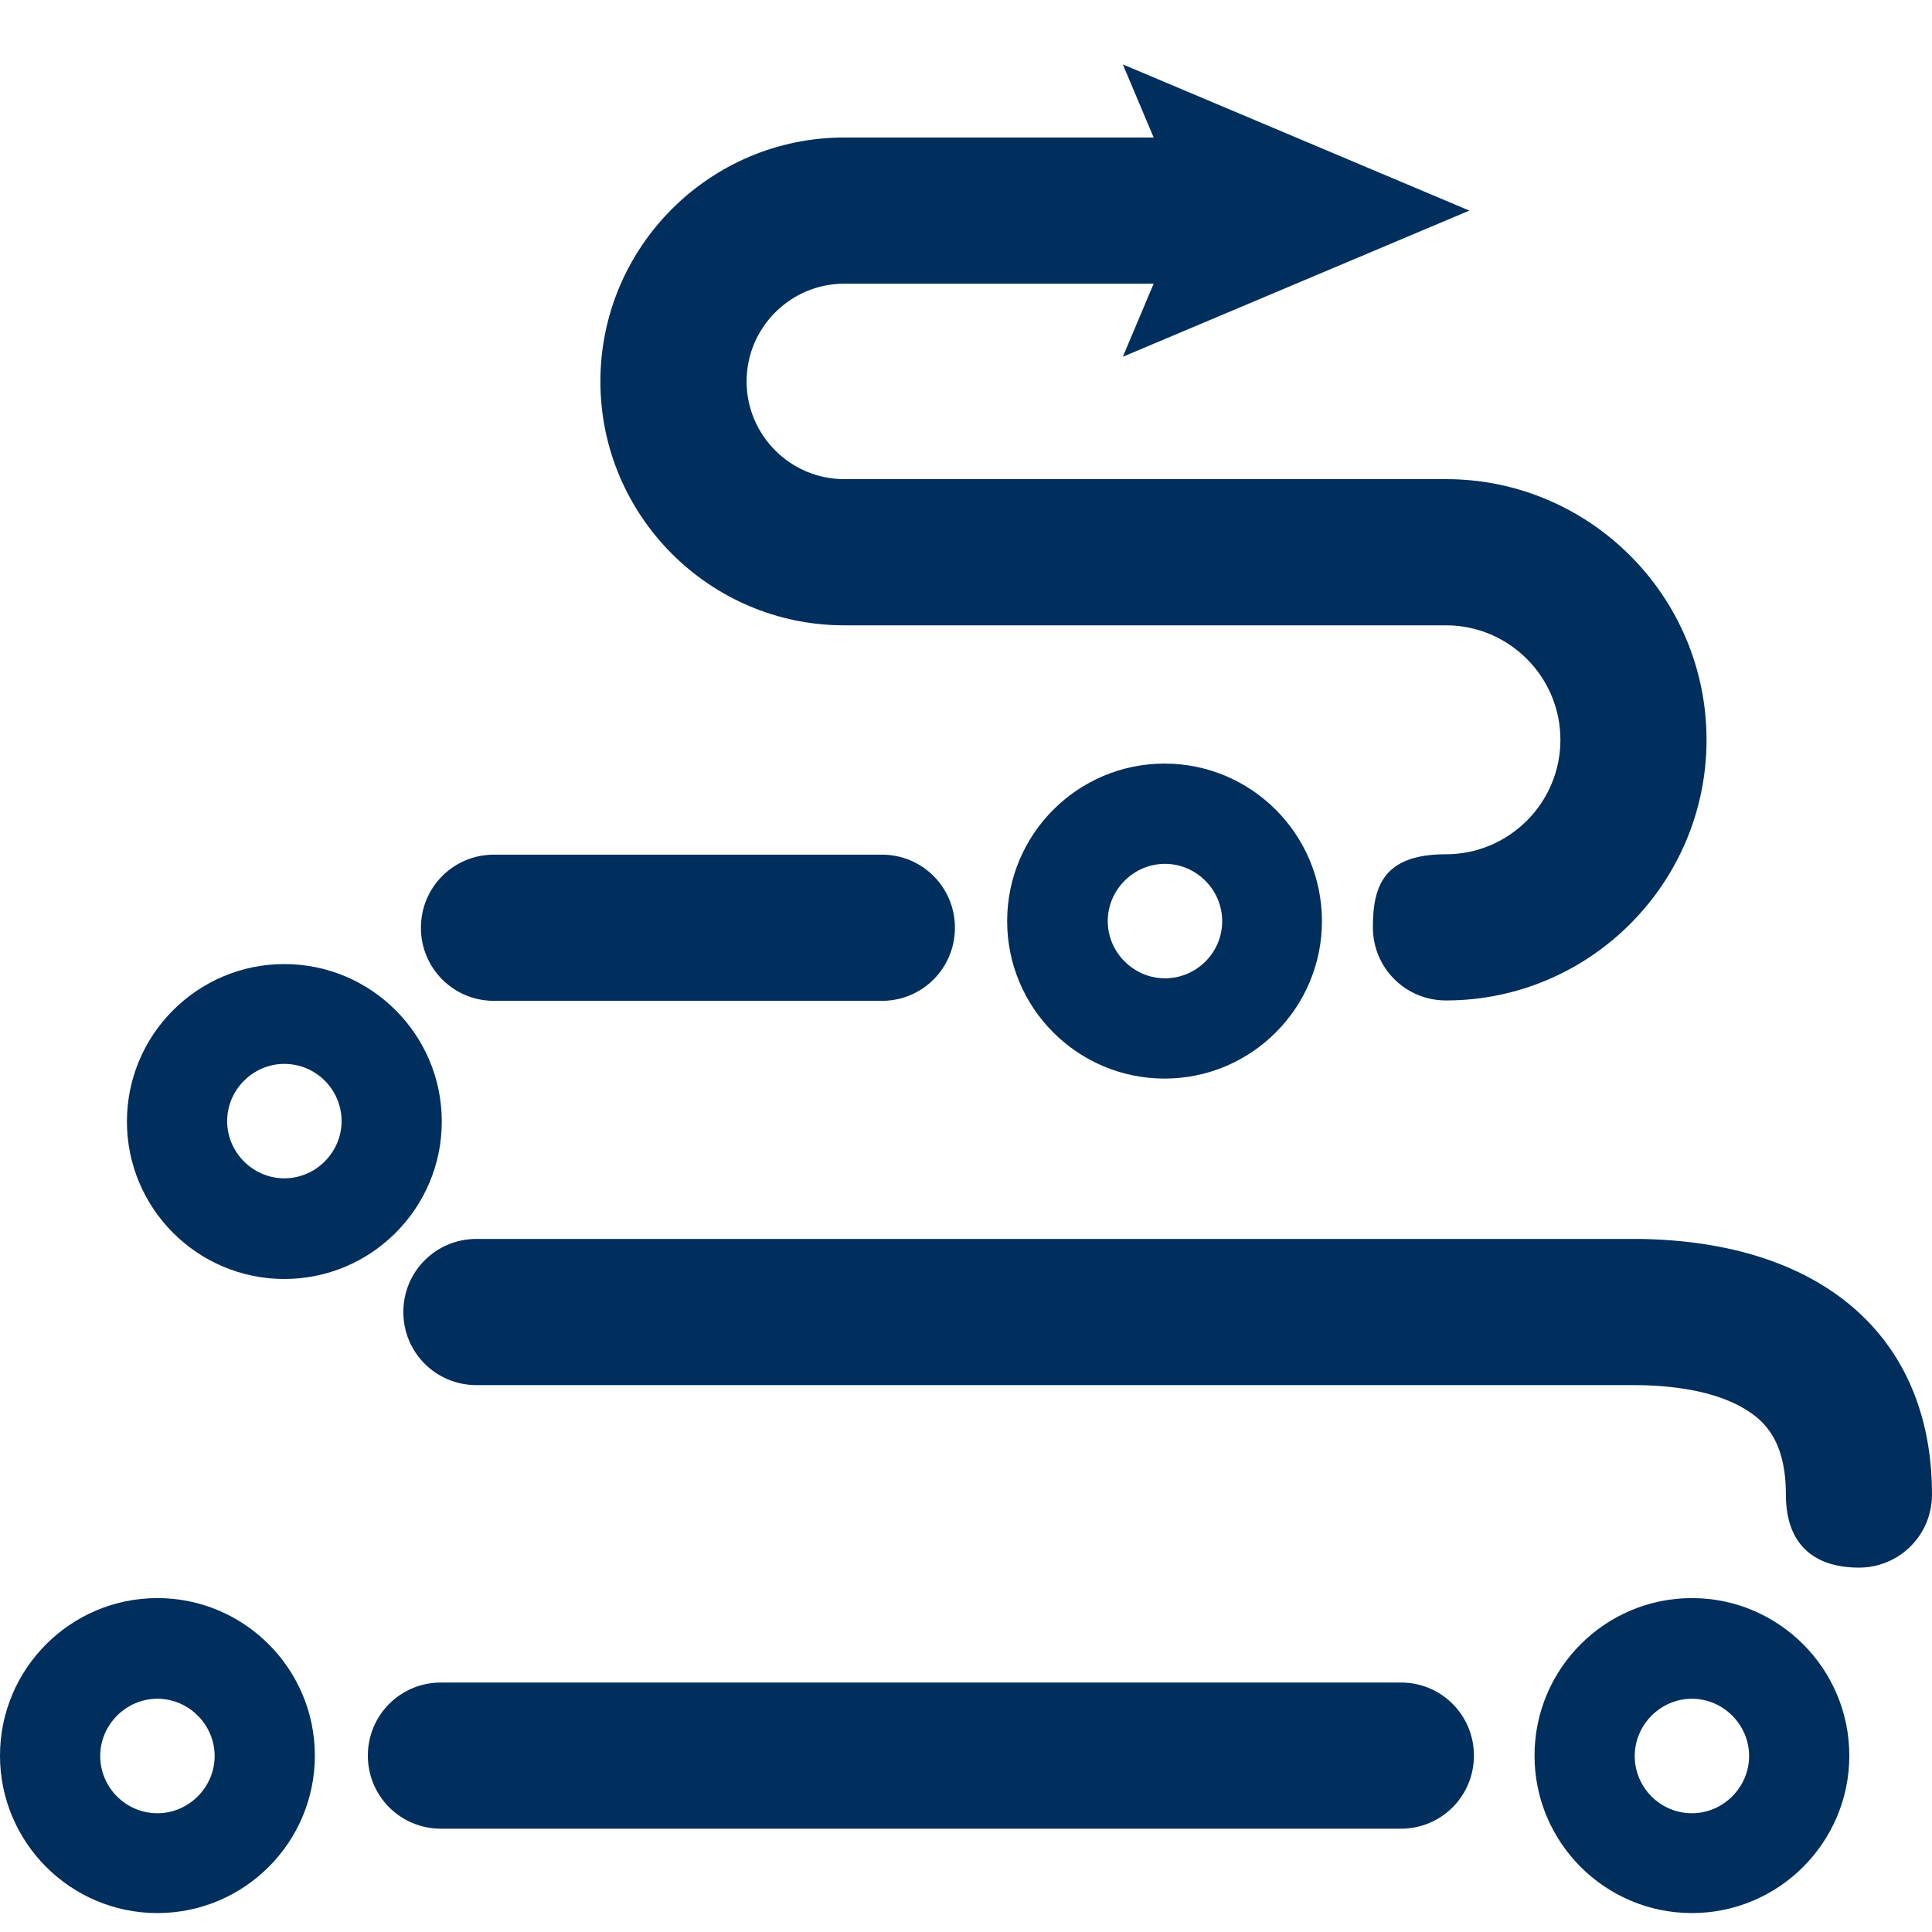 <svg width="30" height="30" viewBox="0 0 30 30" fill="none" xmlns="http://www.w3.org/2000/svg">
<path d="M13.11 9.71H22.453C23.432 9.71 24.23 10.508 24.23 11.488C24.23 12.467 23.432 13.265 22.453 13.265C21.474 13.265 21.318 13.771 21.318 14.4C21.318 15.029 21.824 15.535 22.453 15.535C24.683 15.535 26.499 13.719 26.499 11.488C26.499 9.256 24.683 7.44 22.453 7.44H13.11C12.274 7.44 11.593 6.759 11.593 5.923C11.593 5.086 12.274 4.405 13.11 4.405H17.914L17.435 5.54L22.816 3.27L17.435 1L17.914 2.135H13.11C11.022 2.135 9.323 3.834 9.323 5.923C9.323 8.011 11.022 9.71 13.11 9.71Z" fill="#002E5D"/>
<path d="M7.67 15.541H13.694C14.322 15.541 14.828 15.035 14.828 14.406C14.828 13.777 14.322 13.271 13.694 13.271H7.67C7.041 13.271 6.536 13.777 6.536 14.406C6.536 15.035 7.041 15.541 7.67 15.541Z" fill="#002E5D"/>
<path d="M25.429 19.238C25.429 19.238 25.422 19.238 25.416 19.238H7.398C6.769 19.238 6.263 19.744 6.263 20.373C6.263 21.002 6.769 21.508 7.398 21.508H25.41C26.129 21.514 26.713 21.644 27.102 21.884C27.393 22.059 27.731 22.37 27.731 23.207C27.731 24.044 28.236 24.342 28.865 24.342C29.494 24.342 30 23.836 30 23.207C30 20.756 28.295 19.27 25.435 19.238H25.429Z" fill="#002E5D"/>
<path d="M21.753 26.126H6.847C6.218 26.126 5.712 26.632 5.712 27.261C5.712 27.89 6.218 28.396 6.847 28.396H21.753C22.382 28.396 22.887 27.89 22.887 27.261C22.887 26.632 22.382 26.126 21.753 26.126Z" fill="#002E5D"/>
<path d="M2.444 24.815C1.096 24.815 0 25.912 0 27.261C0 28.61 1.096 29.706 2.444 29.706C3.793 29.706 4.889 28.61 4.889 27.261C4.889 25.912 3.793 24.815 2.444 24.815ZM2.444 28.156C1.952 28.156 1.556 27.753 1.556 27.267C1.556 26.781 1.958 26.378 2.444 26.378C2.931 26.378 3.333 26.781 3.333 27.267C3.333 27.753 2.931 28.156 2.444 28.156Z" fill="#002E5D"/>
<path d="M26.272 24.815C24.923 24.815 23.828 25.912 23.828 27.261C23.828 28.61 24.923 29.706 26.272 29.706C27.62 29.706 28.716 28.61 28.716 27.261C28.716 25.912 27.62 24.815 26.272 24.815ZM26.272 28.156C25.779 28.156 25.384 27.753 25.384 27.267C25.384 26.781 25.786 26.378 26.272 26.378C26.758 26.378 27.16 26.781 27.16 27.267C27.16 27.753 26.758 28.156 26.272 28.156Z" fill="#002E5D"/>
<path d="M4.415 19.86C5.764 19.86 6.86 18.764 6.86 17.415C6.86 16.066 5.764 14.97 4.415 14.97C3.067 14.97 1.971 16.066 1.971 17.415C1.971 18.764 3.067 19.86 4.415 19.86ZM4.415 16.52C4.908 16.52 5.304 16.922 5.304 17.409C5.304 17.895 4.902 18.297 4.415 18.297C3.929 18.297 3.527 17.895 3.527 17.409C3.527 16.922 3.929 16.52 4.415 16.52Z" fill="#002E5D"/>
<path d="M15.639 14.303C15.639 15.652 16.734 16.748 18.083 16.748C19.432 16.748 20.527 15.652 20.527 14.303C20.527 12.954 19.432 11.857 18.083 11.857C16.734 11.857 15.639 12.954 15.639 14.303ZM18.978 14.303C18.978 14.796 18.576 15.191 18.09 15.191C17.603 15.191 17.201 14.789 17.201 14.303C17.201 13.816 17.603 13.414 18.09 13.414C18.576 13.414 18.978 13.816 18.978 14.303Z" fill="#002E5D"/>
</svg>
